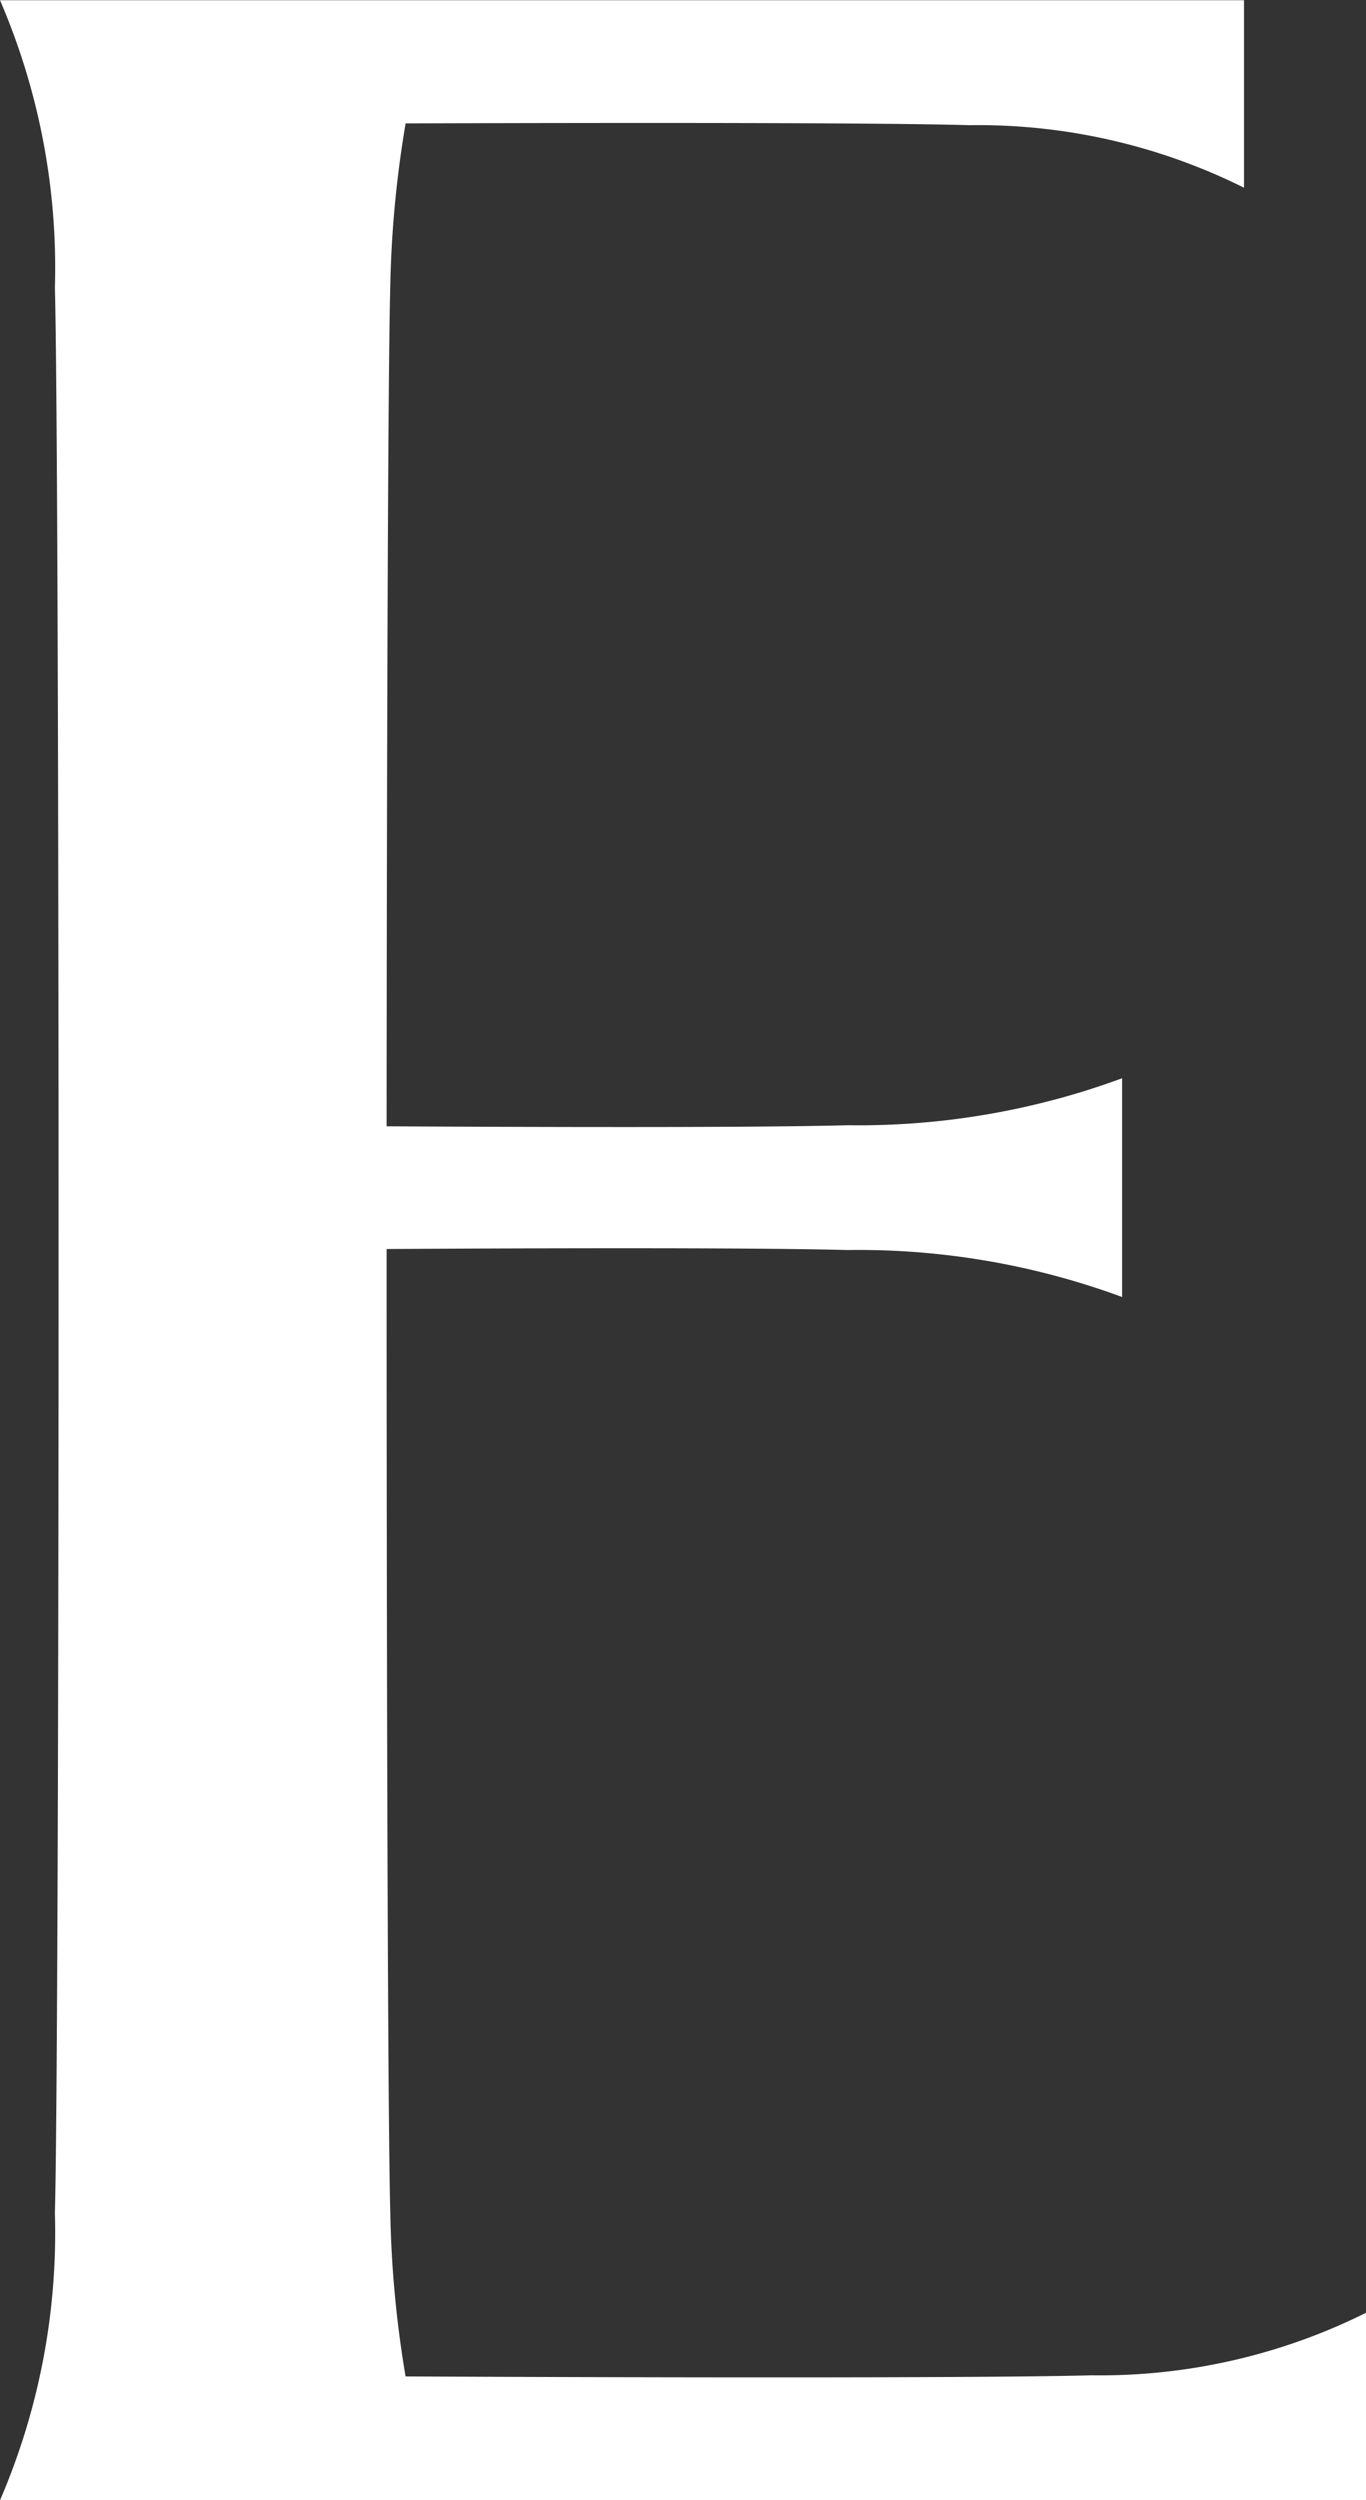 <svg xmlns="http://www.w3.org/2000/svg" width="32" height="58.535"><rect width="100%" height="100%" fill="#333333" stroke="none"/><path fill="#fff" d="M9.501 55.641a25.626 25.626 0 0 1-.358-3.836c-.058-2.078-.086-12.323-.086-22.561 3.454-.02 8.545-.036 10.8.024a17.841 17.841 0 0 1 6.429 1.1v-5.122a17.844 17.844 0 0 1-6.429 1.1c-2.255.06-7.345.044-10.8.025.005-9.195.033-17.756.085-19.635a25.611 25.611 0 0 1 .36-3.847c5.186-.016 11.1-.019 13.211.042a13.972 13.972 0 0 1 6.429 1.464V.005H0a15.832 15.832 0 0 1 1.286 6.731c.115 4.152.115 40.922 0 45.074A15.832 15.832 0 0 1 0 58.541h32v-4.39a13.972 13.972 0 0 1-6.429 1.464c-2.513.067-10.422.053-16.07.026Z" data-name="パス 4840"/></svg>